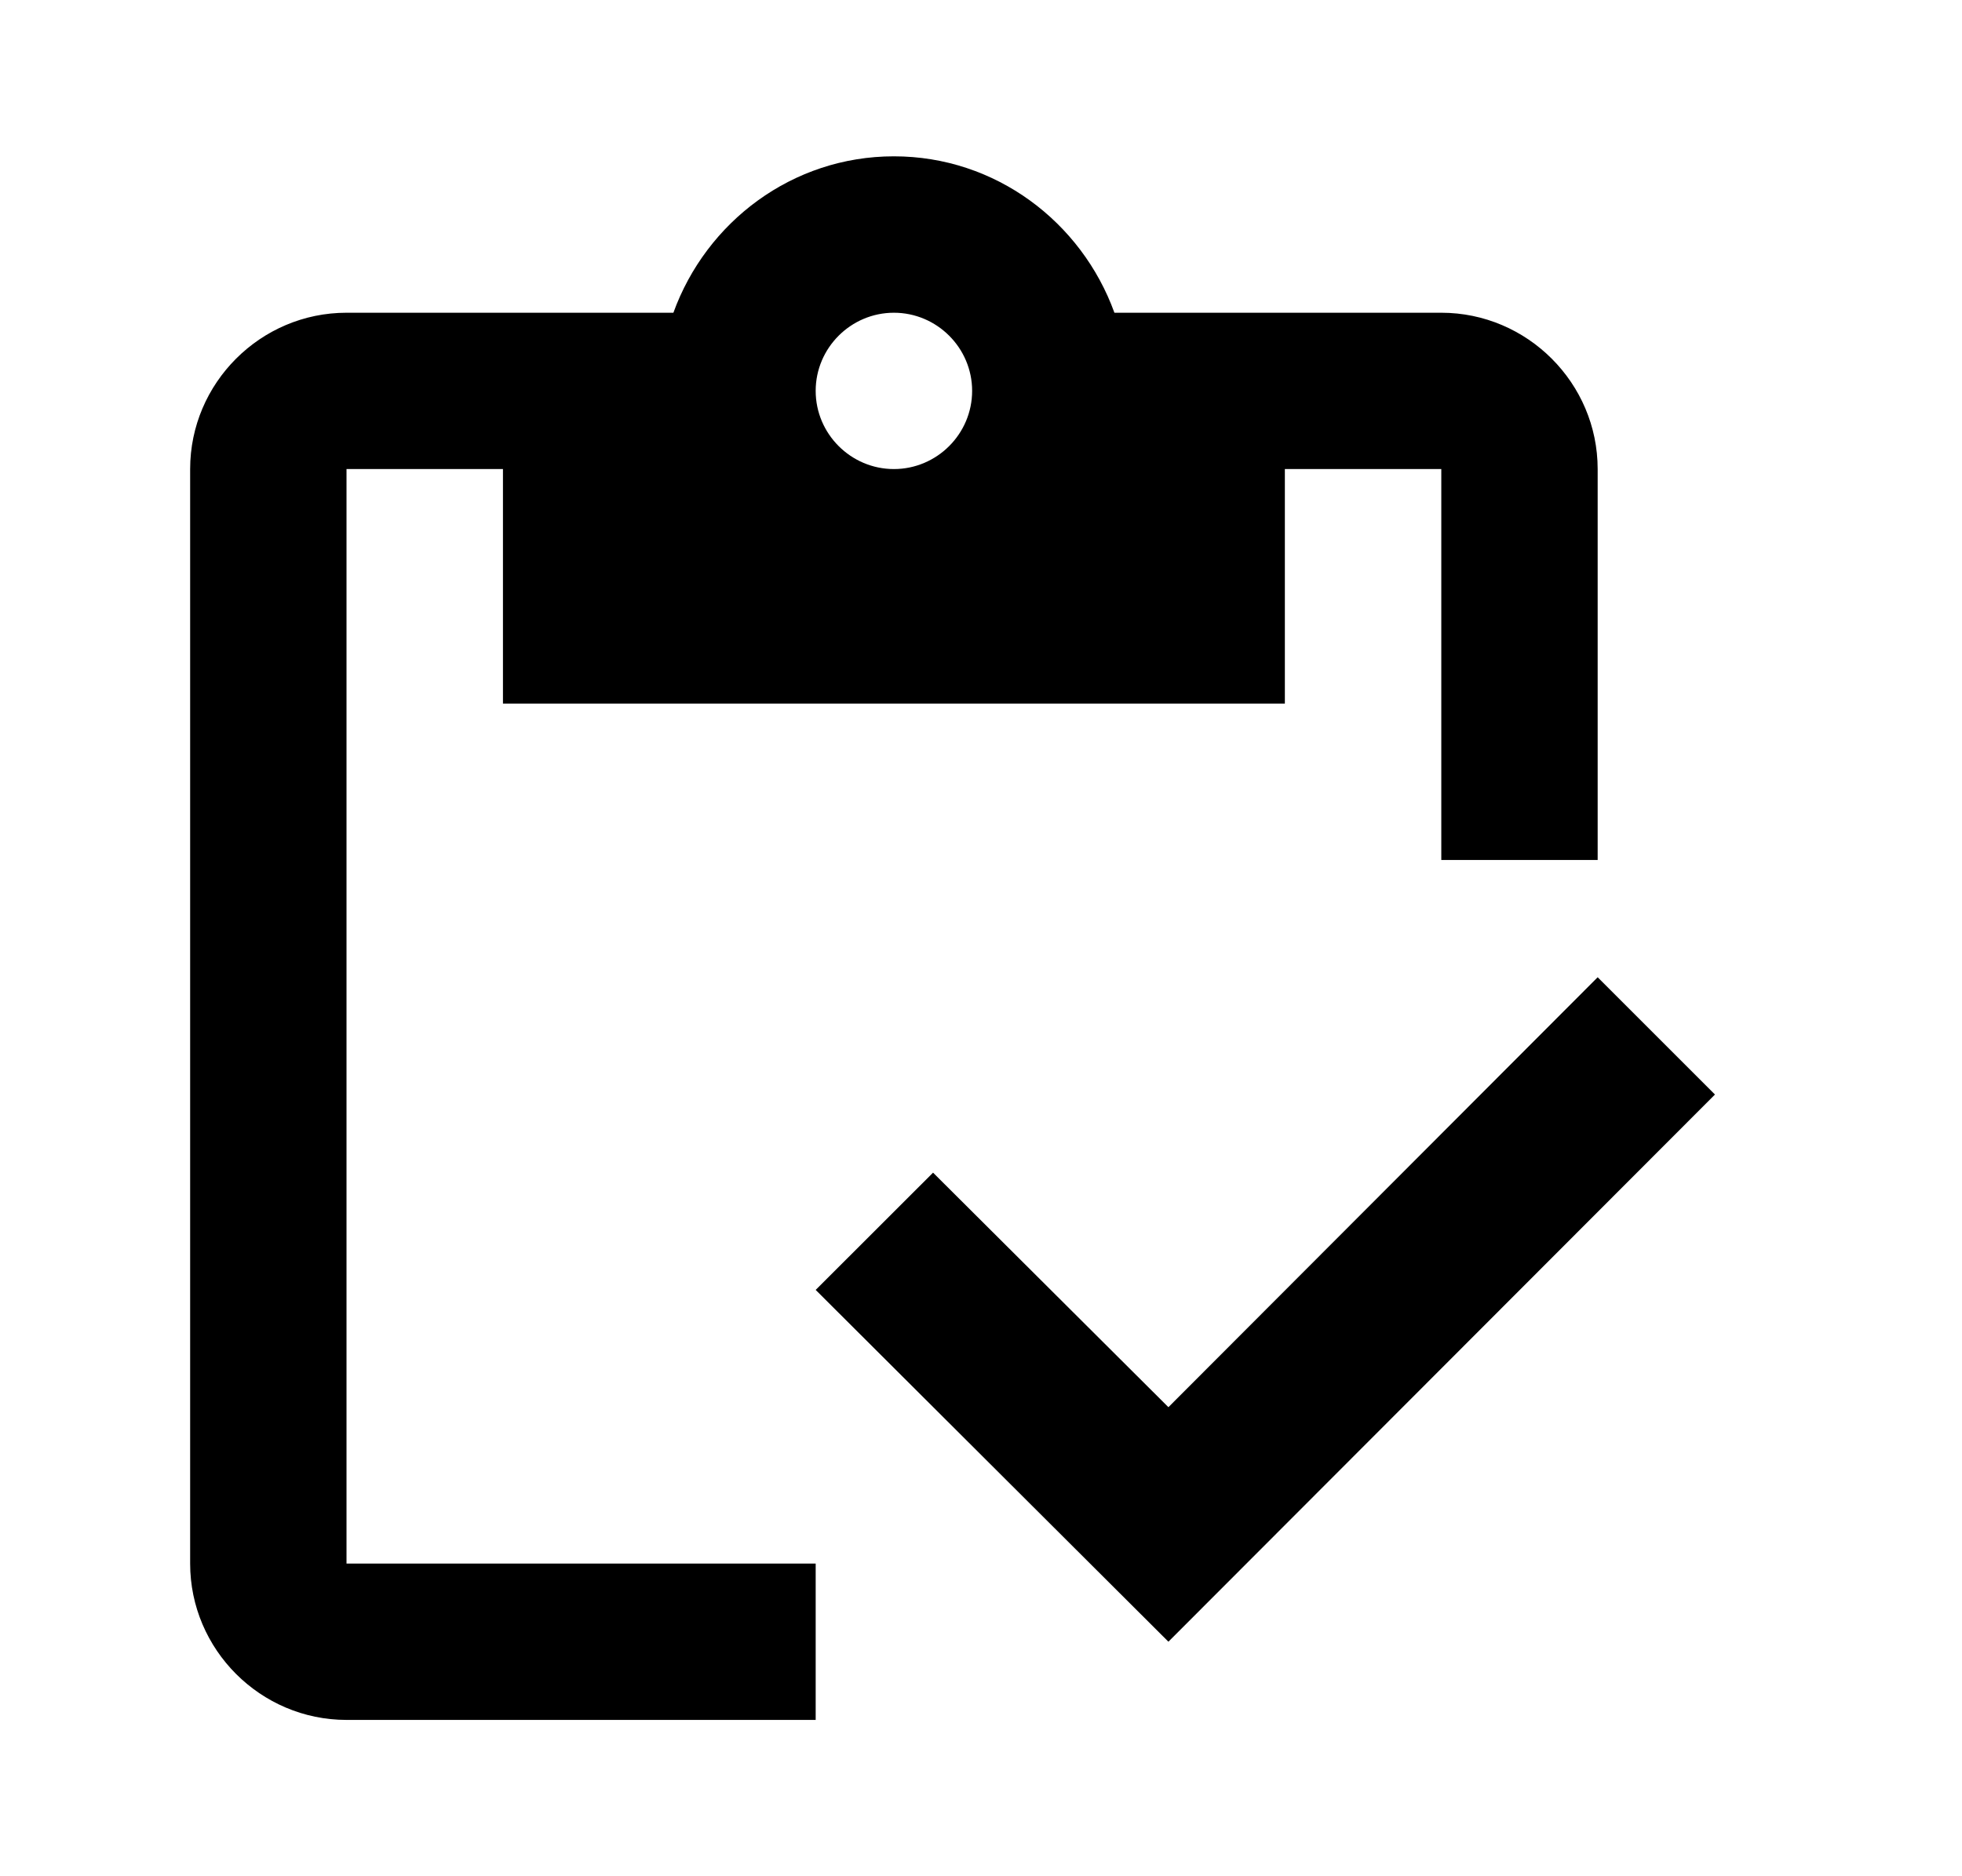 <svg width="23" height="22" viewBox="0 0 23 22" fill="none" xmlns="http://www.w3.org/2000/svg">
<g id="inventory">
<g id="Vector">
<path d="M4.062 5.5H5.896V8.25H15.062V5.5H16.896V10.084H18.729V5.5C18.729 4.492 17.904 3.667 16.896 3.667H13.064C12.679 2.603 11.671 1.833 10.479 1.833C9.287 1.833 8.279 2.603 7.894 3.667H4.062C3.054 3.667 2.229 4.492 2.229 5.5V18.334C2.229 19.342 3.054 20.167 4.062 20.167H9.562V18.334H4.062V5.5ZM10.479 3.667C10.983 3.667 11.396 4.079 11.396 4.583C11.396 5.088 10.983 5.5 10.479 5.5C9.975 5.5 9.562 5.088 9.562 4.583C9.562 4.079 9.975 3.667 10.479 3.667Z" fill="black"/>
<path d="M18.729 11.459L13.697 16.5L10.938 13.75L9.562 15.125L13.697 19.25L20.104 12.834L18.729 11.459Z" fill="black"/>
</g>
</g>
</svg>
